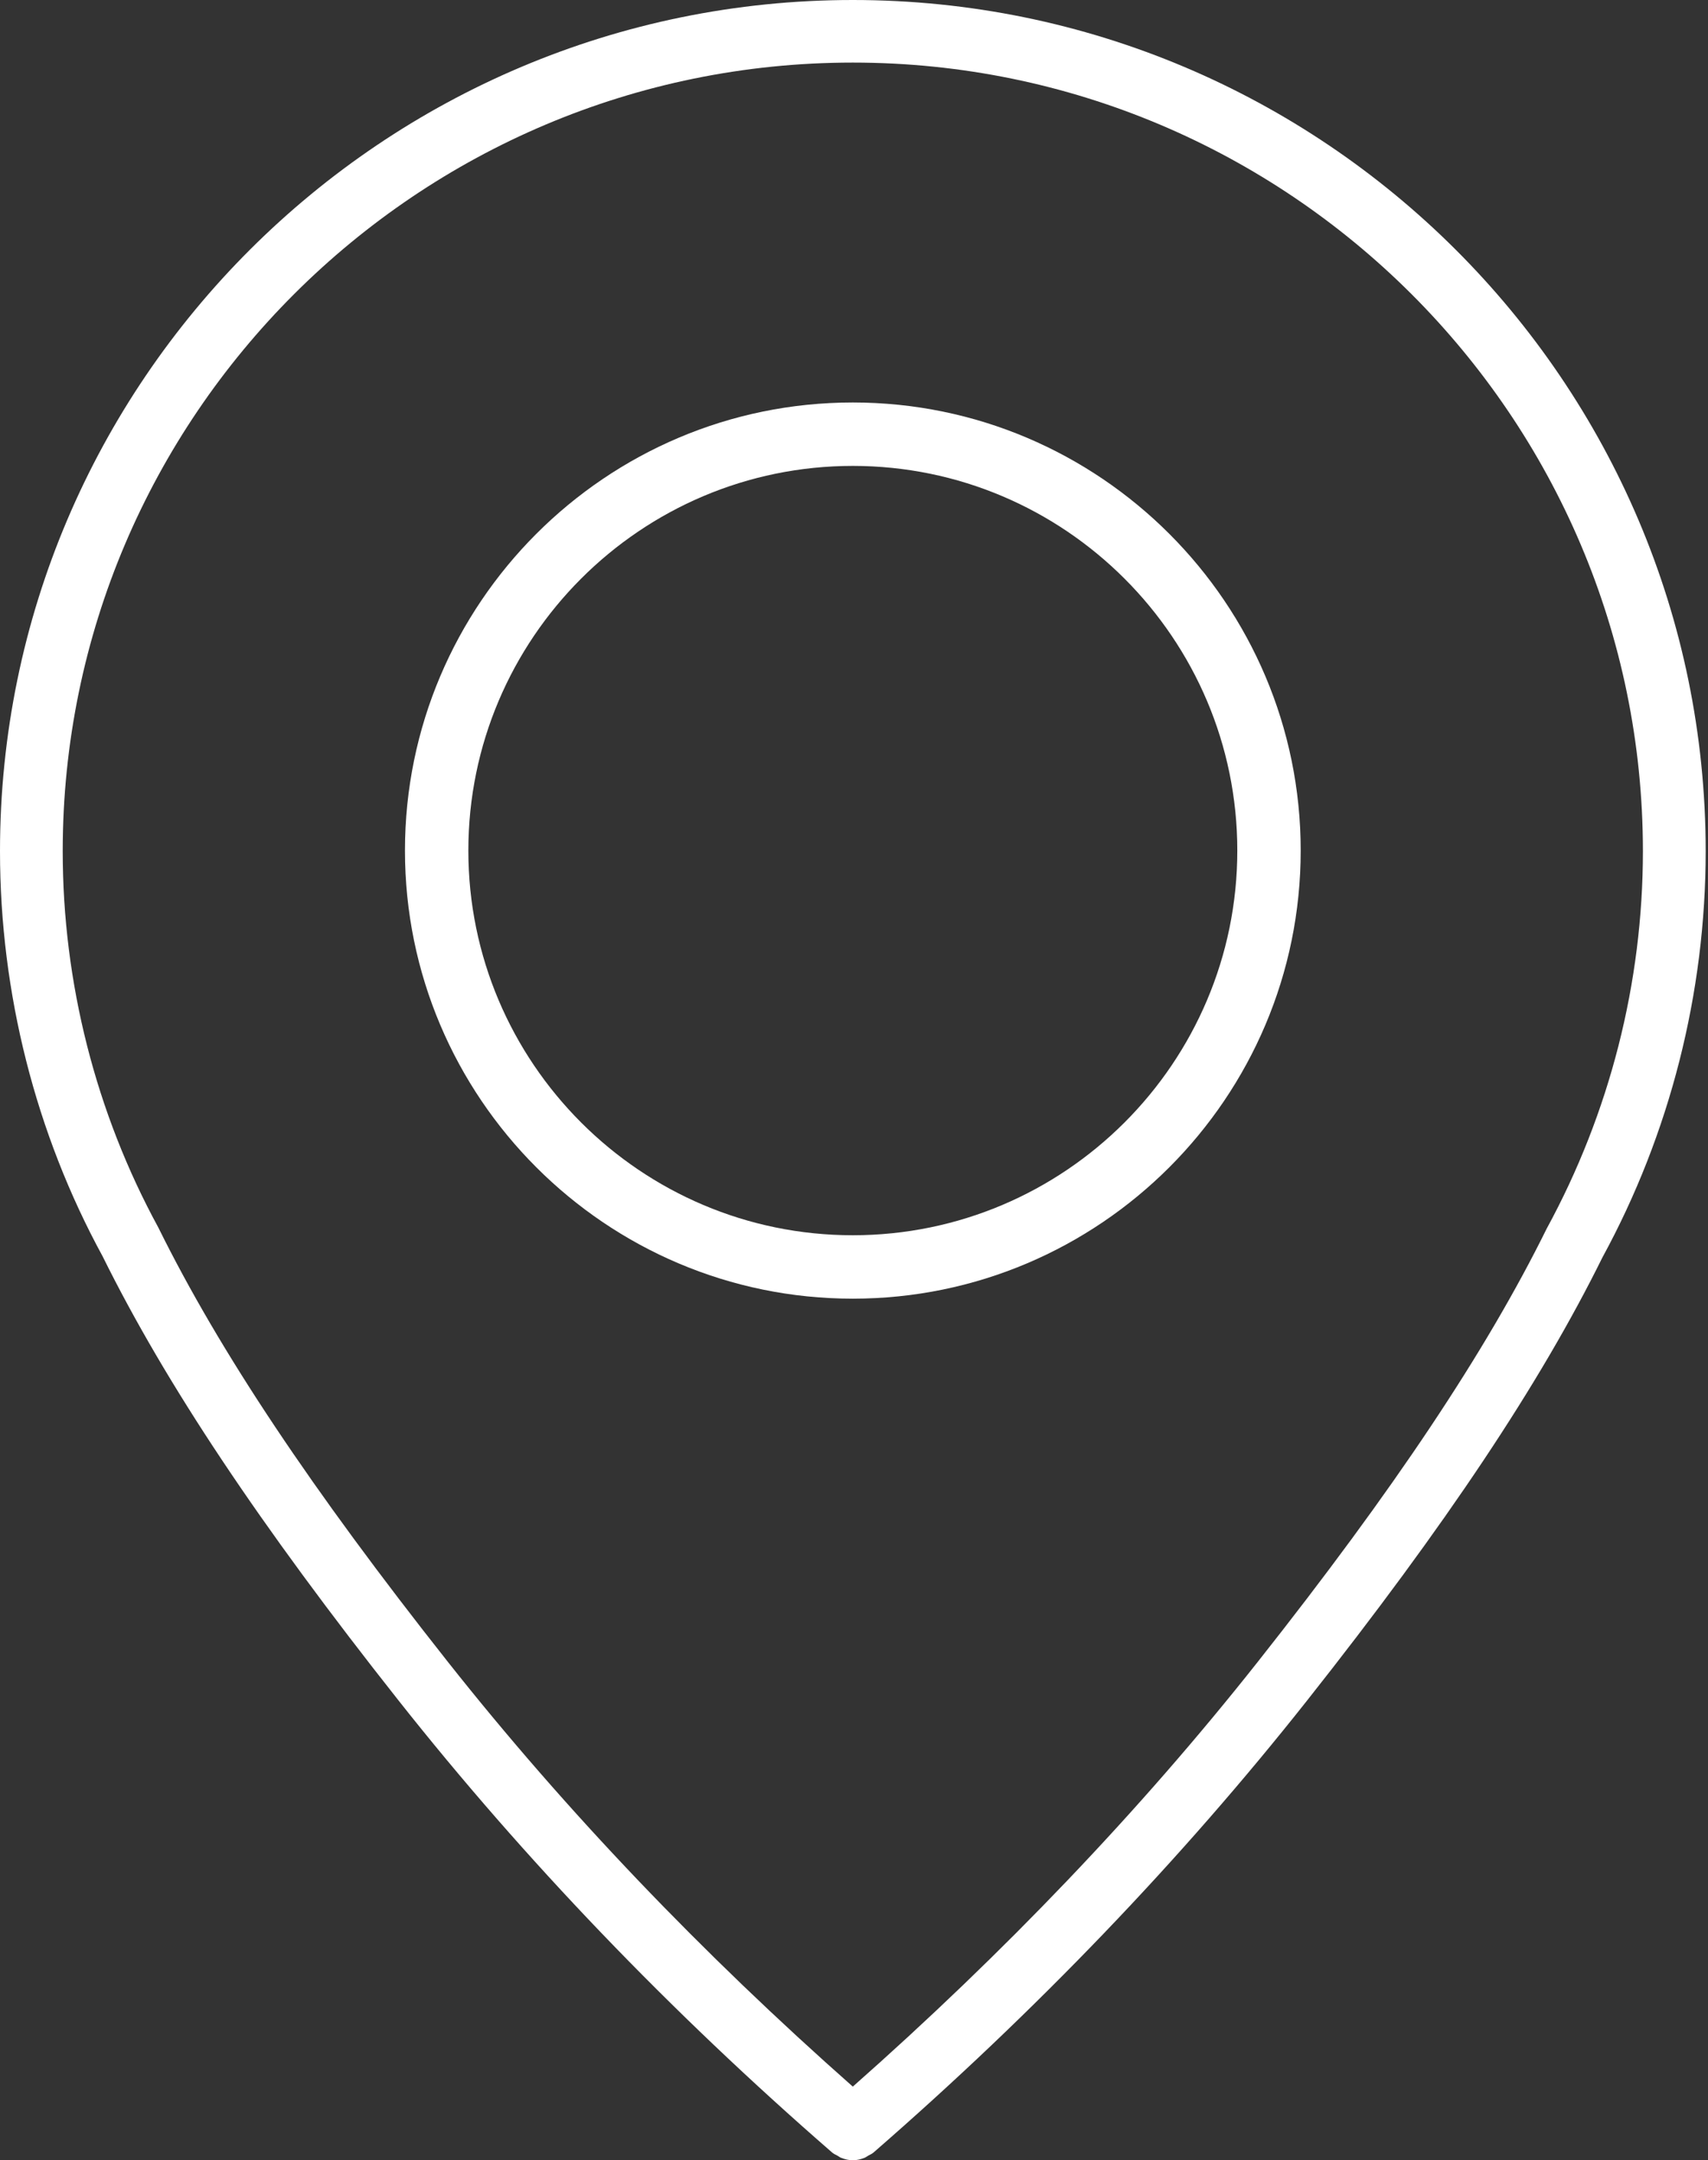<svg xmlns="http://www.w3.org/2000/svg" width="53" height="67" viewBox="0 0 53 67">
  <rect x="0" y="0" width="53" height="67" fill="#333333" stroke="none"/>
  <g fill="#FFF" fill-rule="evenodd">
    <path d="M26.463,0 C11.871,0 0,11.842 0,26.399 C0,30.799 1.107,35.157 3.185,38.966 C5.135,42.908 8.054,47.288 12.373,52.748 C16.272,57.678 20.796,62.393 25.824,66.762 C25.875,66.805 25.933,66.829 25.99,66.86 C26.027,66.881 26.059,66.908 26.097,66.923 C26.215,66.97 26.339,67 26.462,67 L26.463,67 C26.589,67 26.712,66.97 26.83,66.923 C26.867,66.908 26.9,66.881 26.936,66.86 C26.992,66.829 27.052,66.805 27.103,66.762 C32.129,62.393 36.654,57.678 40.554,52.748 C44.873,47.288 47.792,42.908 49.723,39.001 C51.819,35.157 52.928,30.799 52.928,26.399 C52.928,11.842 41.055,0 26.463,0 Z M47.994,38.107 C46.108,41.925 43.257,46.194 39.026,51.546 C35.371,56.168 31.137,60.589 26.463,64.716 C21.788,60.589 17.556,56.168 13.9,51.546 C9.669,46.194 6.817,41.925 4.913,38.072 C2.972,34.511 1.946,30.476 1.946,26.399 C1.946,12.914 12.944,1.941 26.463,1.941 C39.982,1.941 50.98,12.914 50.98,26.399 C50.98,30.476 49.954,34.511 47.994,38.107 Z"/>
    <path d="M26.463,12.483 C18.8,12.483 12.566,18.718 12.566,26.38 C12.566,34.043 18.8,40.278 26.463,40.278 C34.125,40.278 40.361,34.043 40.361,26.38 C40.361,18.718 34.125,12.483 26.463,12.483 Z M26.463,38.311 C19.884,38.311 14.533,32.959 14.533,26.38 C14.533,19.801 19.884,14.45 26.463,14.45 C33.042,14.45 38.394,19.801 38.394,26.38 C38.394,32.959 33.042,38.311 26.463,38.311 Z"/>
  </g>
</svg>

